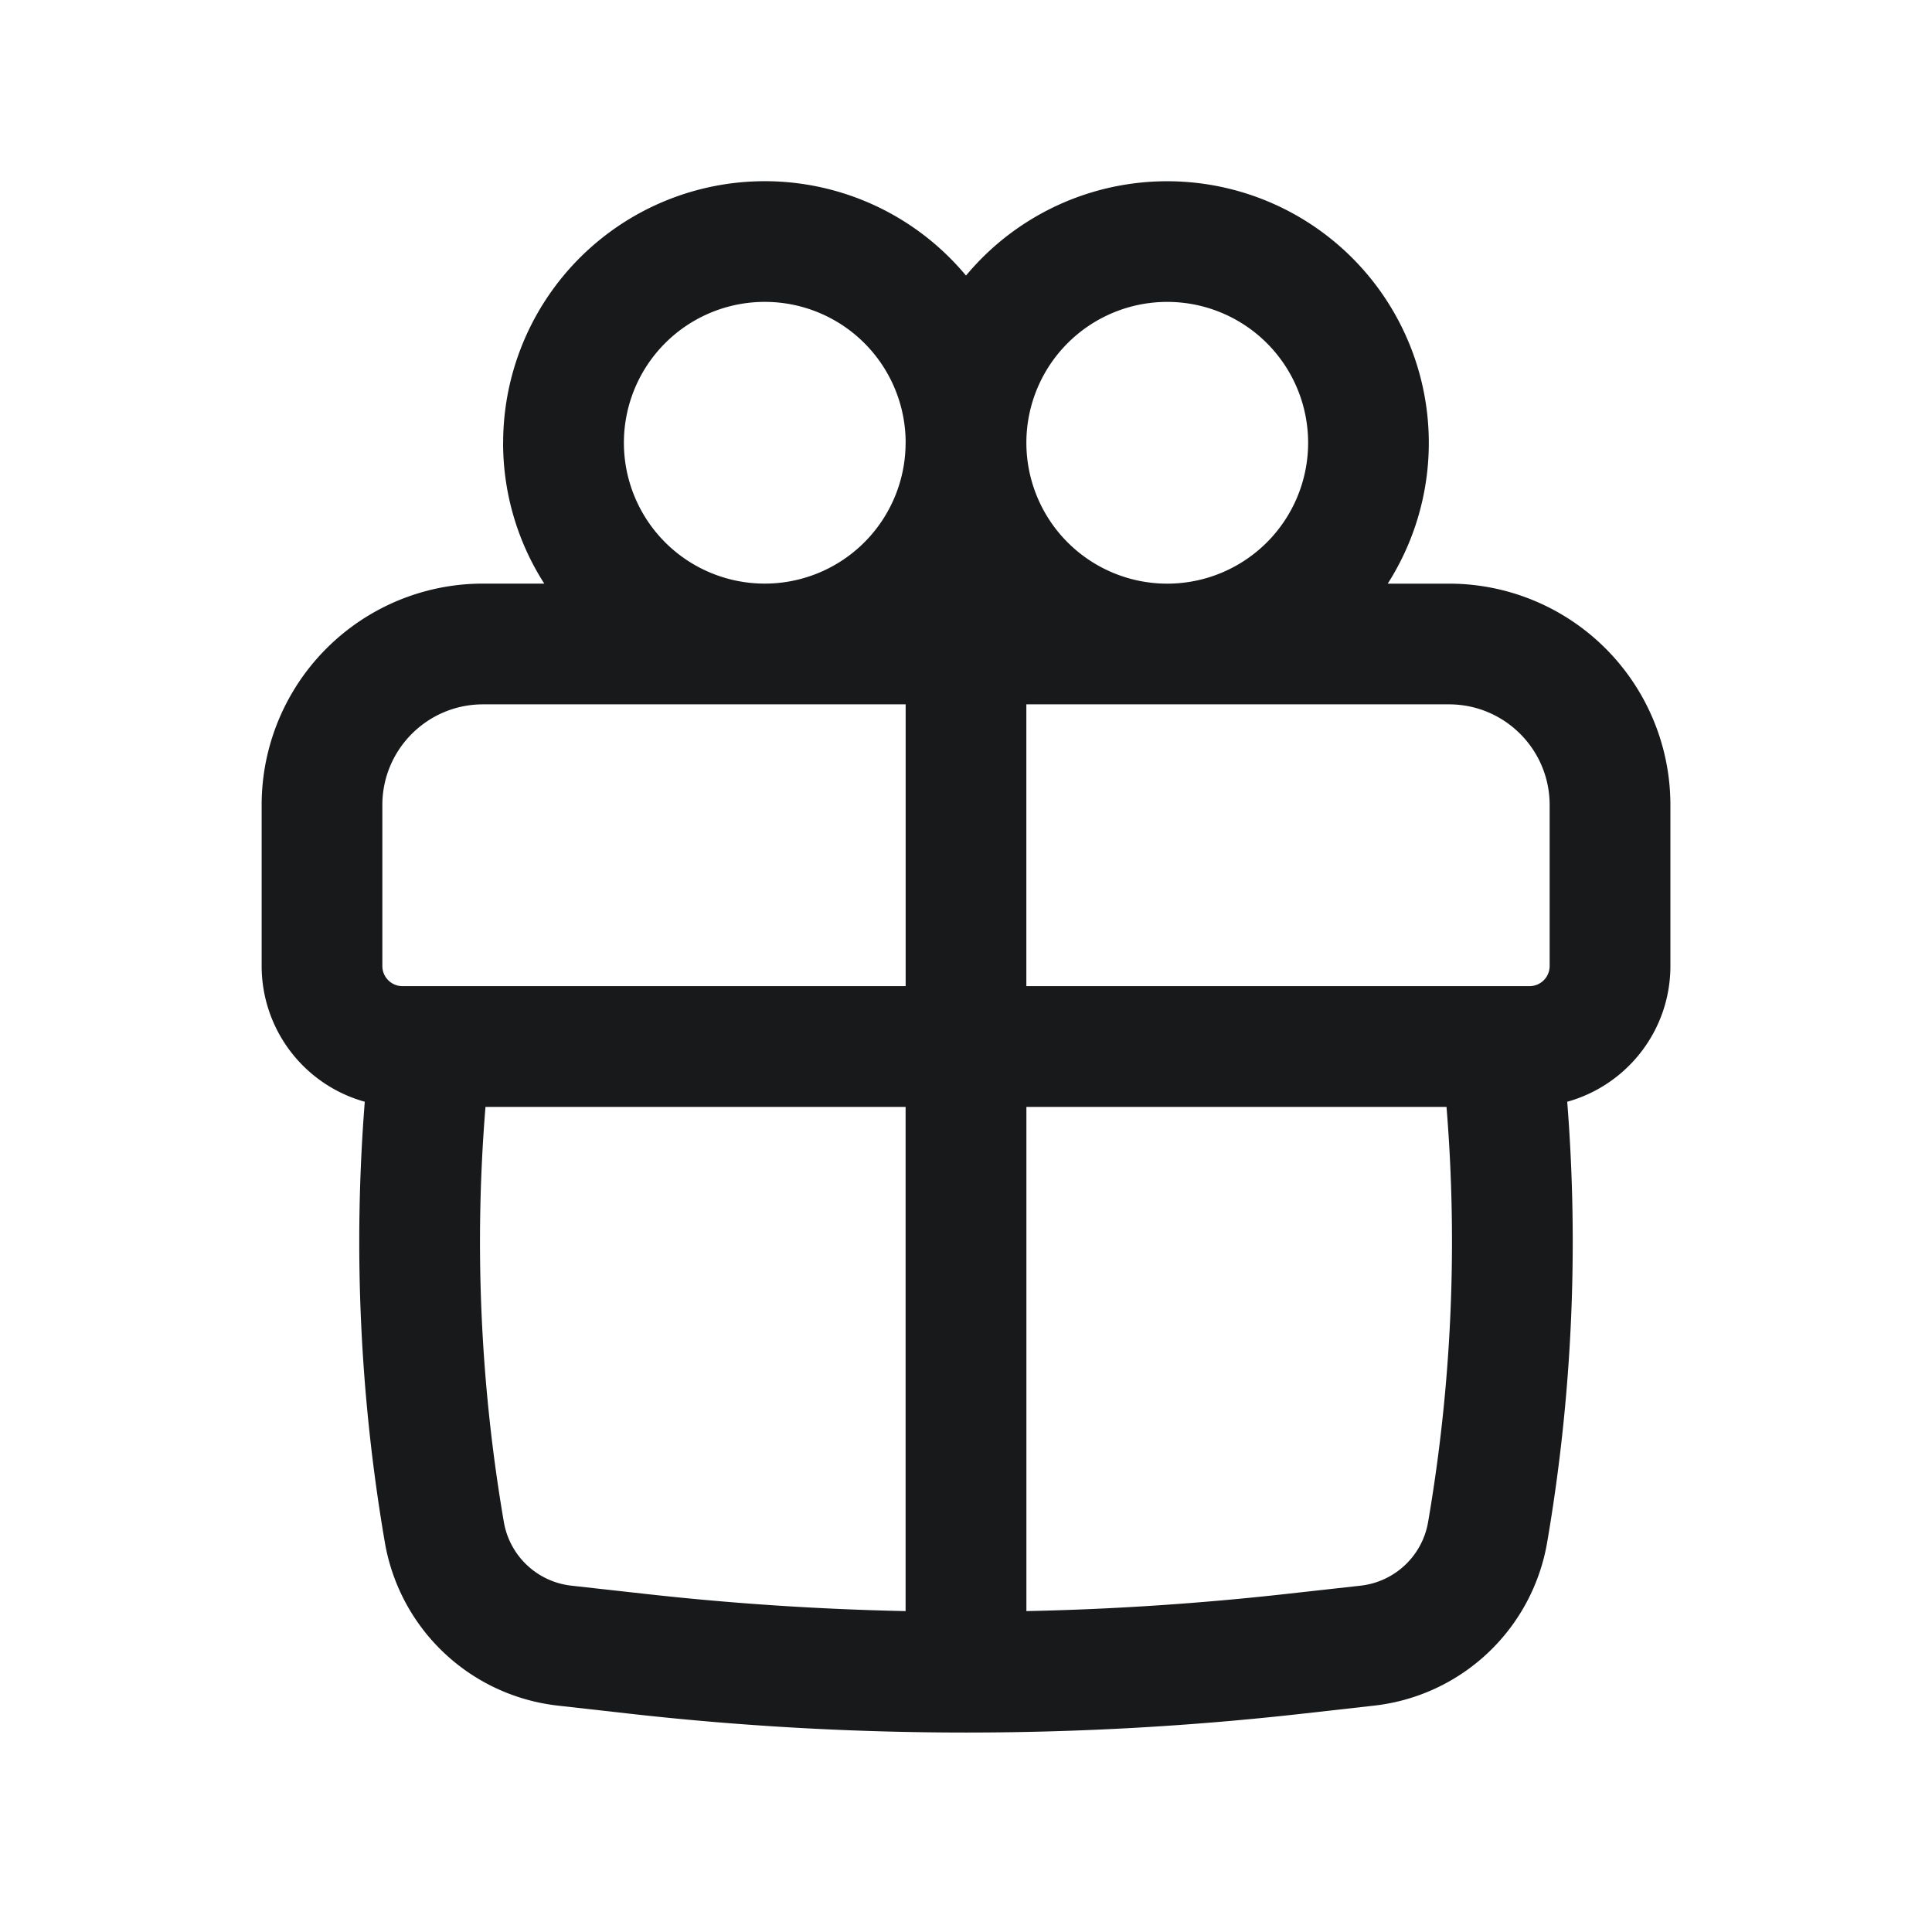 <svg width="42" height="42" viewBox="0 0 42 42" fill="none" xmlns="http://www.w3.org/2000/svg"><path fill-rule="evenodd" clip-rule="evenodd" d="M10.938 9.625A5.688 5.688 0 0121 5.991a5.688 5.688 0 019.168 6.697H31.5a4.812 4.812 0 014.813 4.812V21c0 1.407-.95 2.593-2.243 2.951a38.696 38.696 0 01-.436 9.578 4.303 4.303 0 01-3.763 3.55l-1.6.18a65.46 65.46 0 01-14.541 0l-1.6-.18a4.303 4.303 0 01-3.764-3.55 38.695 38.695 0 01-.436-9.578A3.064 3.064 0 015.688 21v-3.5a4.812 4.812 0 014.812-4.813h1.332a5.66 5.66 0 01-.895-3.062zm8.75 0a3.062 3.062 0 10-6.125 0 3.062 3.062 0 006.124 0zm5.687 3.063a3.062 3.062 0 100-6.125 3.062 3.062 0 000 6.125zM8.312 17.5c0-1.208.98-2.188 2.188-2.188h9.188v6.126H8.75A.438.438 0 018.312 21v-3.5zm14 6.563h9.134a36.072 36.072 0 01-.4 9.023 1.678 1.678 0 01-1.467 1.385l-1.6.178c-1.884.21-3.774.336-5.666.375V24.062zm0-2.625H33.25a.438.438 0 00.438-.438v-3.5c0-1.208-.98-2.188-2.188-2.188h-9.188v6.126zm-2.625 2.625v10.961a62.785 62.785 0 01-5.666-.375l-1.6-.178a1.678 1.678 0 01-1.468-1.385 36.072 36.072 0 01-.399-9.023h9.133z" fill="#17191B"/></svg>